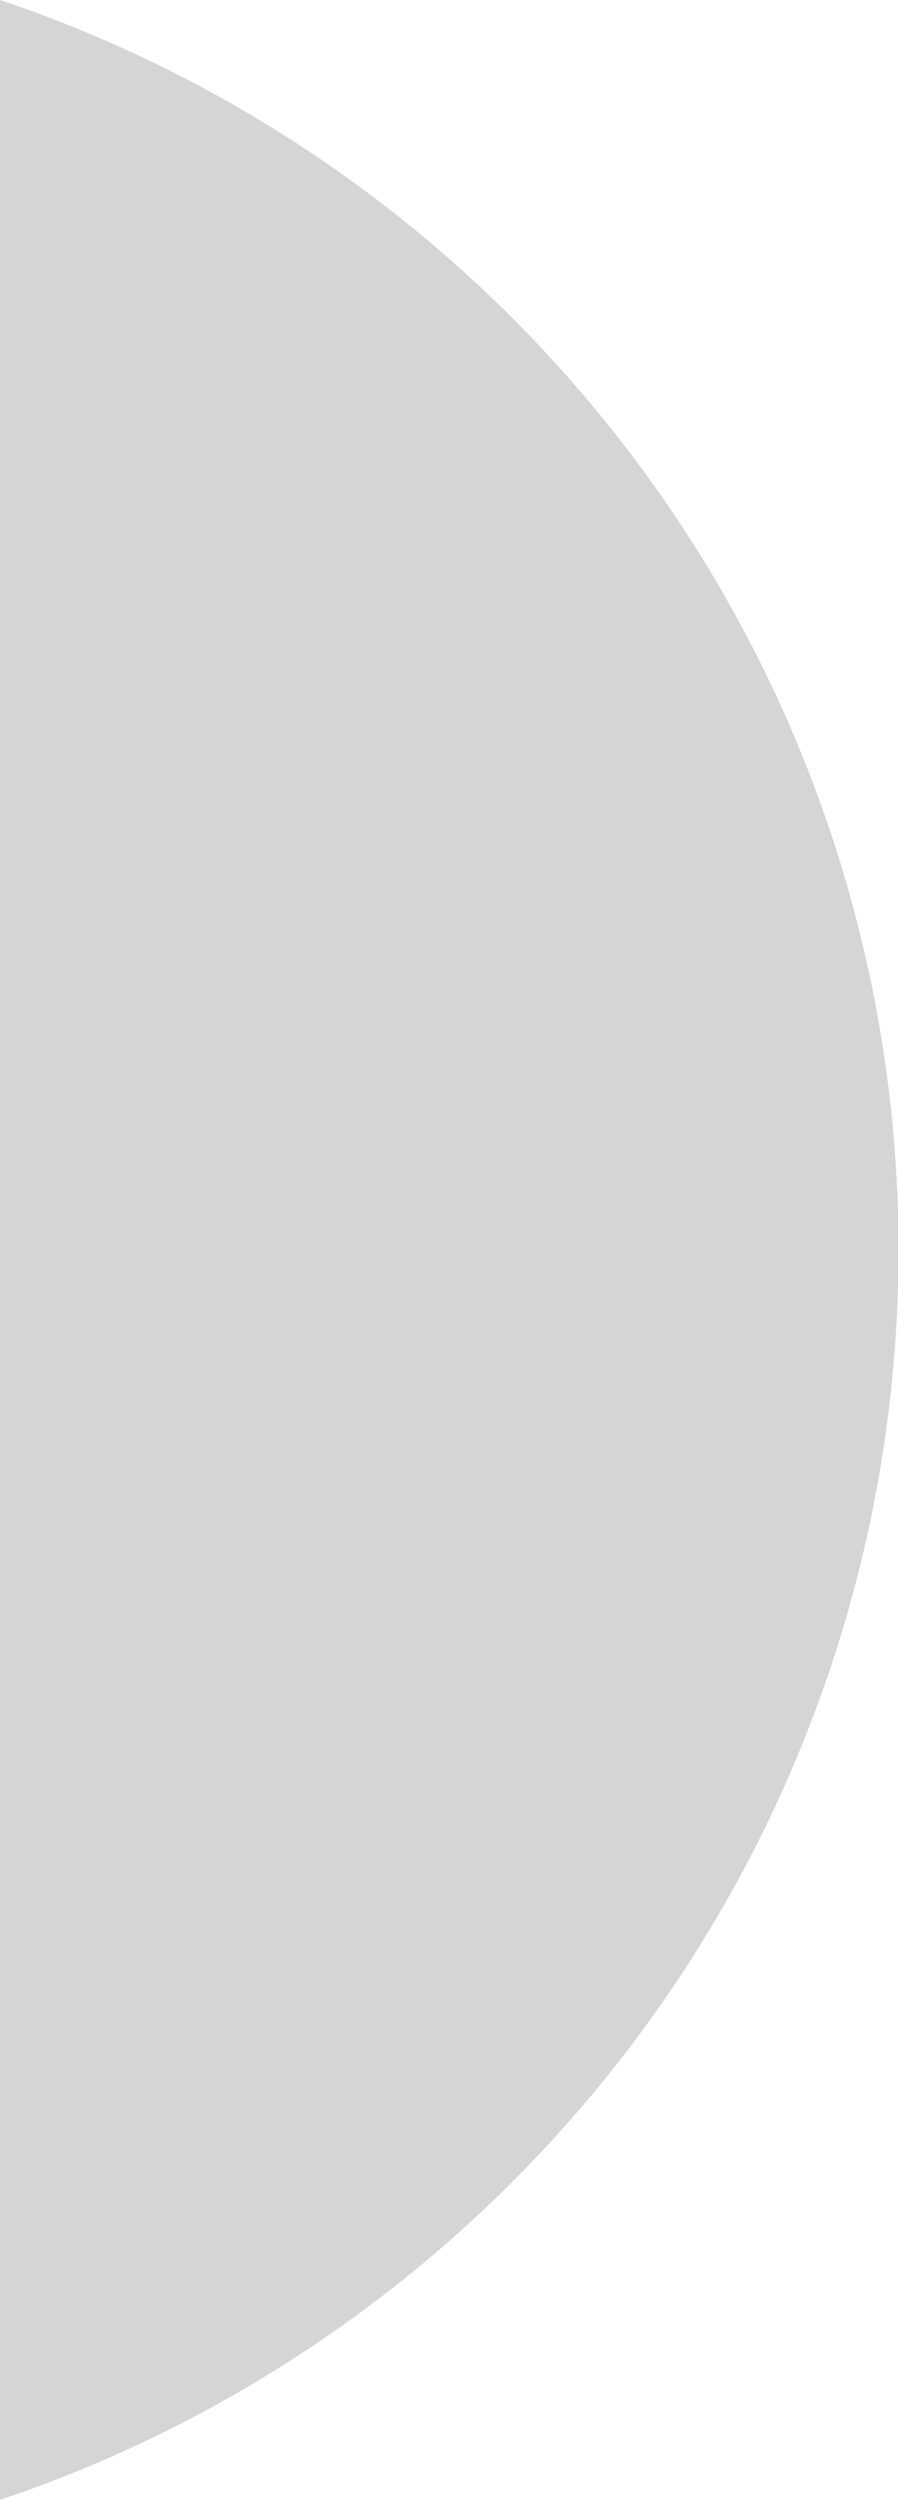 <svg xmlns="http://www.w3.org/2000/svg" width="258" height="717.829"><path d="M0 717.829V-.001a377.4 377.4 0 0 1 103.577 53.84 380.007 380.007 0 0 1 112.33 131.432 378 378 0 0 1-30.672 396.818A380.033 380.033 0 0 1 54.141 694.803 377.457 377.457 0 0 1 0 717.829Z" fill="#d5d5d5"/></svg>